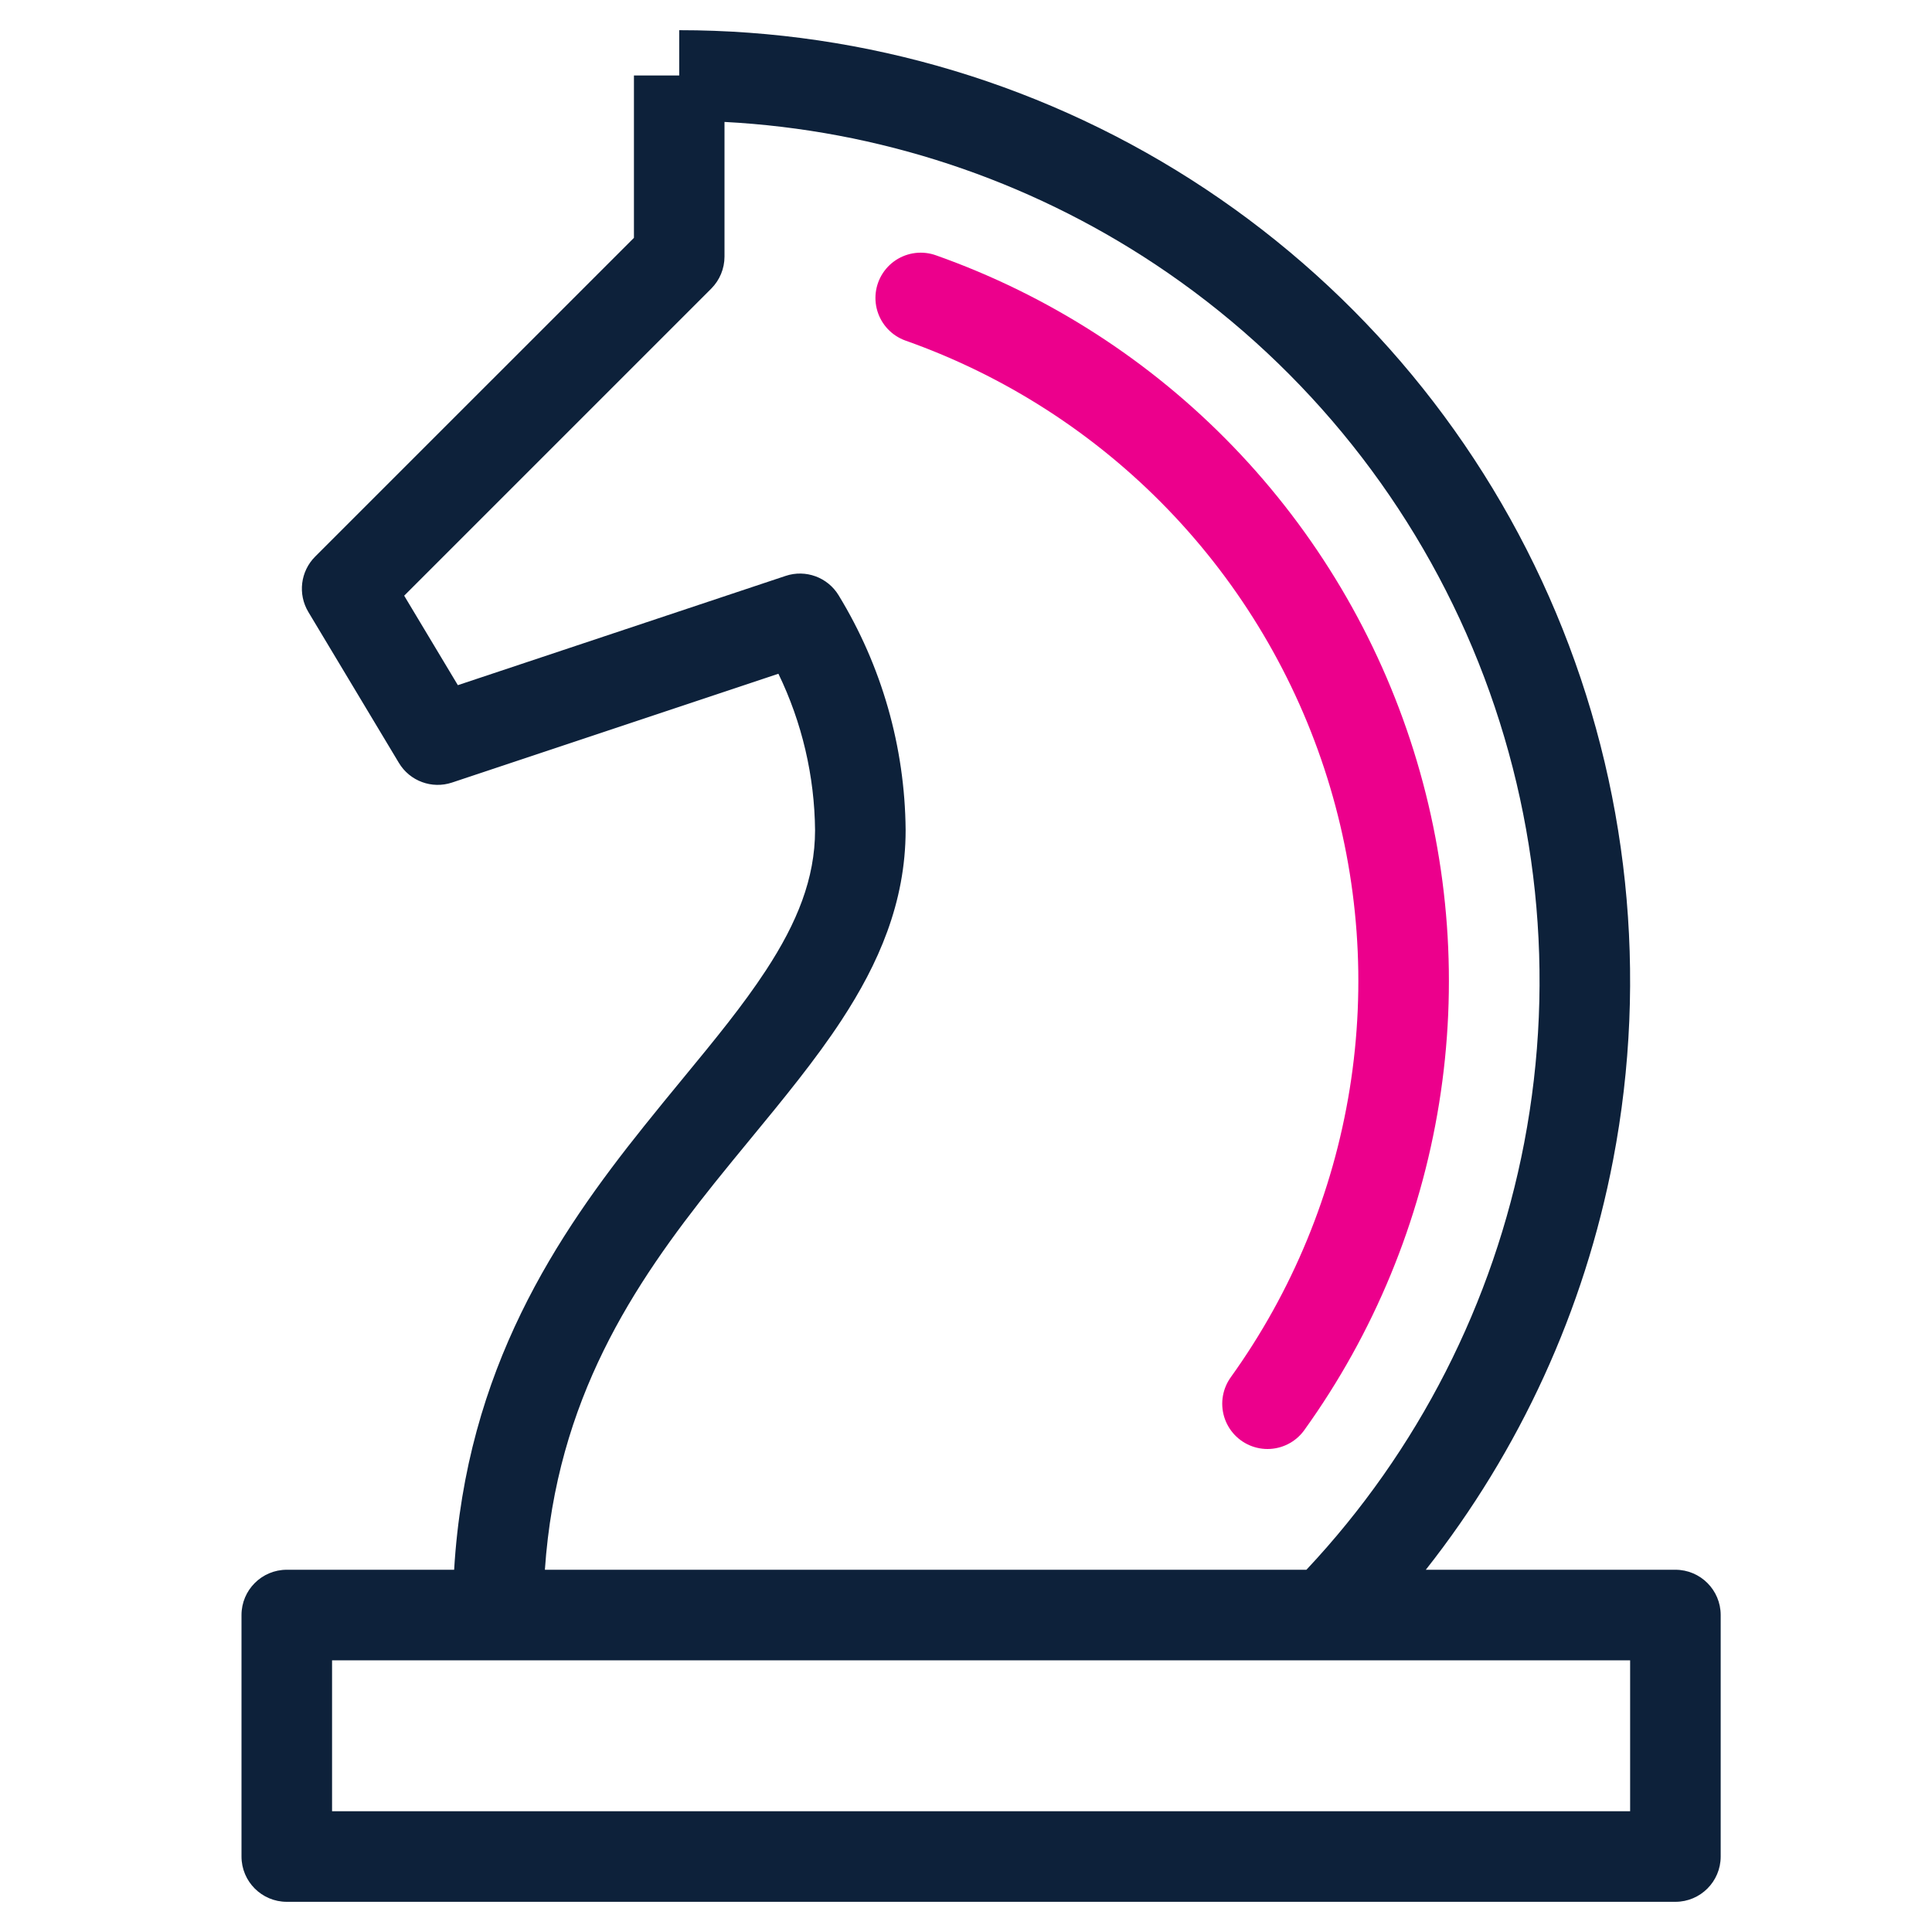 <?xml version="1.0" encoding="UTF-8"?>
<svg xmlns="http://www.w3.org/2000/svg" width="64" height="64" viewBox="0 0 64 64" fill="none">
  <path fill-rule="evenodd" clip-rule="evenodd" d="M39.937 6.263C34.77 2.83 28.704 0.999 22.5 1L22.5 2.5H21V7.879L10.439 18.439C9.953 18.926 9.86 19.681 10.214 20.272L13.214 25.272C13.575 25.875 14.307 26.145 14.974 25.923L25.786 22.319C26.567 23.933 26.983 25.704 27 27.506C26.998 29.101 26.408 30.562 25.37 32.147C24.605 33.315 23.676 34.445 22.637 35.707C22.218 36.217 21.78 36.748 21.329 37.313C18.461 40.898 15.443 45.338 15.044 52H9.5C8.672 52 8 52.672 8 53.5V61.5C8 62.328 8.672 63 9.5 63H55.5C56.328 63 57 62.328 57 61.5V53.5C57 52.672 56.328 52 55.5 52H47.232C50.35 48.048 52.486 43.392 53.438 38.416C54.605 32.323 53.946 26.02 51.544 20.3C49.142 14.58 45.104 9.697 39.937 6.263ZM43.917 55C43.916 55 43.916 55 43.915 55H16.5H11V60H54V55H43.917ZM18.05 52H43.277C46.971 48.066 49.475 43.16 50.492 37.852C51.547 32.339 50.951 26.637 48.778 21.462C46.605 16.287 42.951 11.869 38.276 8.762C34.019 5.933 29.087 4.306 24 4.039V8.5C24 8.898 23.842 9.279 23.561 9.561L13.389 19.733L15.167 22.697L26.026 19.077C26.689 18.856 27.416 19.122 27.78 19.719C29.209 22.06 29.976 24.744 30 27.487L30 27.5H30C30 29.903 29.091 31.941 27.88 33.79C27.02 35.105 25.932 36.427 24.85 37.741C24.452 38.224 24.056 38.707 23.671 39.187C20.981 42.55 18.437 46.35 18.05 52Z" fill="#0D213A"></path>
  <path d="M41.988 46.5C44.161 43.475 45.6 39.987 46.192 36.309C46.784 32.633 46.512 28.868 45.397 25.314C44.283 21.761 42.356 18.515 39.771 15.835C37.185 13.154 34.011 11.112 30.5 9.87" stroke="#EC008C" stroke-width="3" stroke-miterlimit="10" stroke-linecap="round" stroke-linejoin="round"></path>
</svg>
